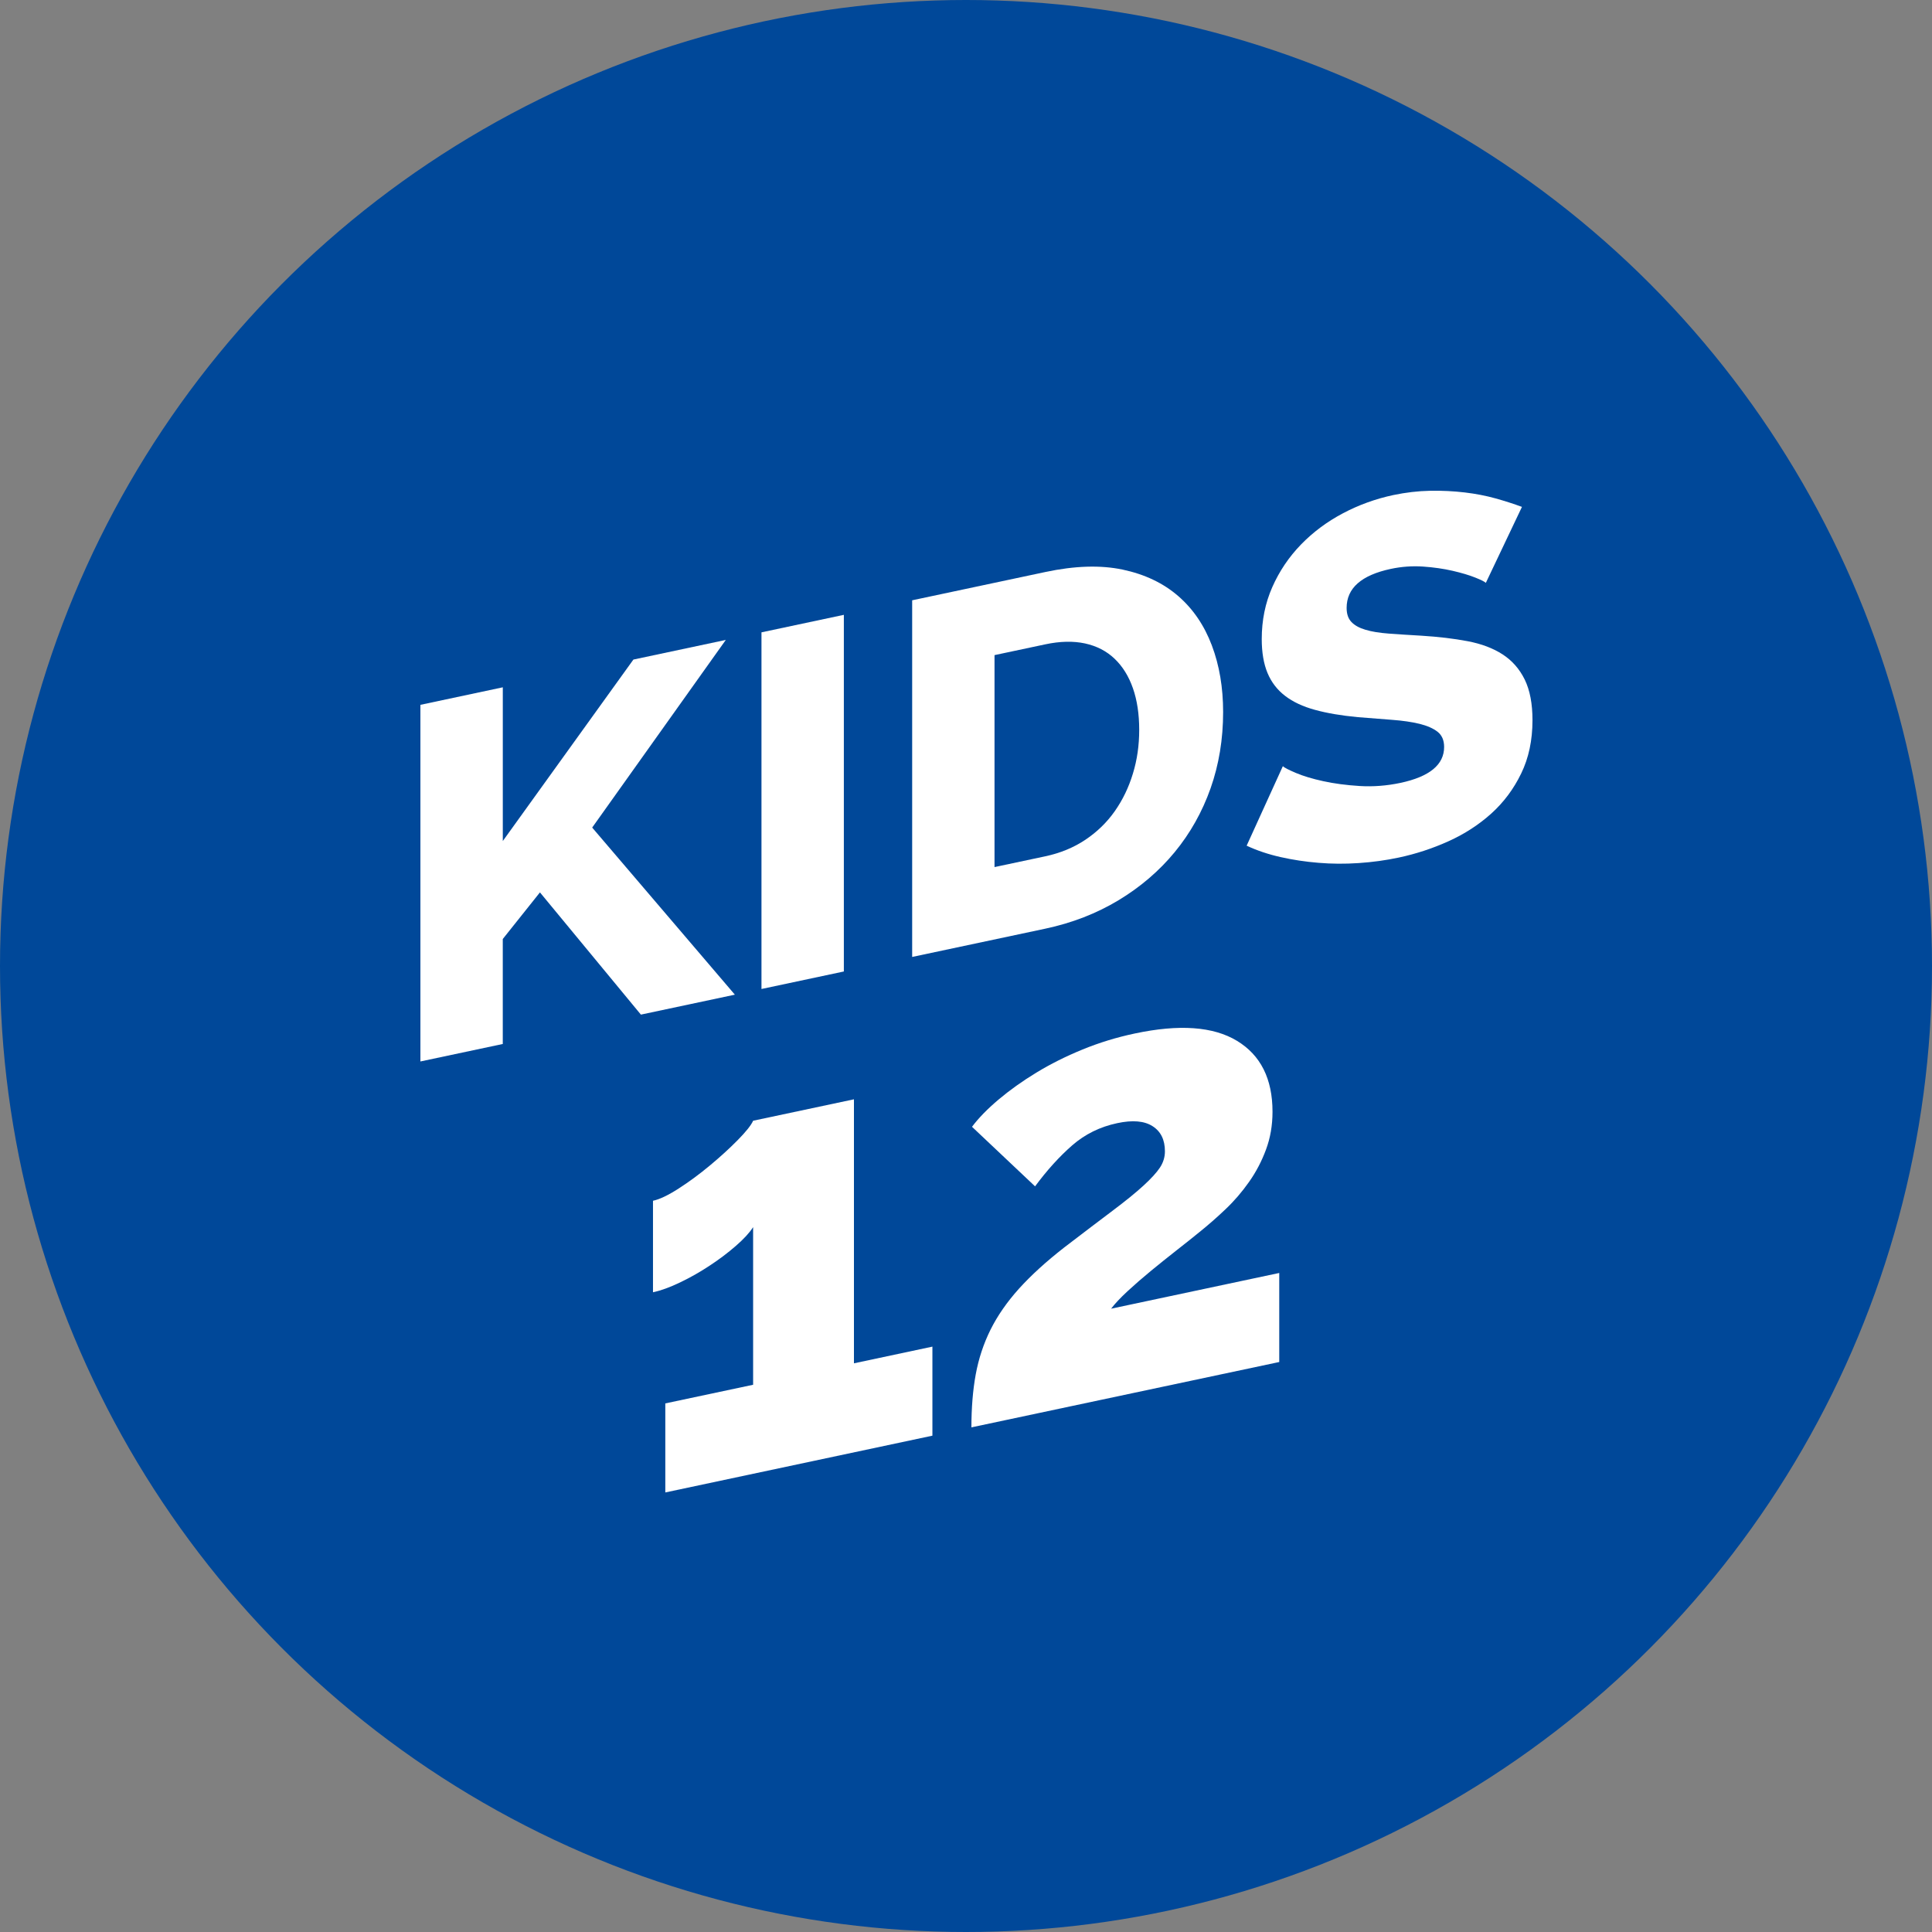 <?xml version="1.0" encoding="utf-8"?>
<!-- Generator: Adobe Illustrator 15.0.0, SVG Export Plug-In . SVG Version: 6.00 Build 0)  -->
<!DOCTYPE svg PUBLIC "-//W3C//DTD SVG 1.1//EN" "http://www.w3.org/Graphics/SVG/1.1/DTD/svg11.dtd">
<svg version="1.1" id="Vrstva_1" xmlns="http://www.w3.org/2000/svg" xmlns:xlink="http://www.w3.org/1999/xlink" x="0px" y="0px"
	 width="80px" height="80px" viewBox="0 0 80 80" enable-background="new 0 0 80 80" xml:space="preserve">
<rect x="0" y="0" width="80" height="80" fill="#808080" stroke="none"/>
<g>
	<circle fill="#004899" cx="40" cy="40" r="40"/>
	<g>
		<path fill="#FFFFFF" d="M17.408,43.953V29.186l3.412-0.726v6.365l5.408-7.514l3.826-0.813l-5.533,7.77l5.908,6.919l-3.891,0.826
			l-4.18-5.061l-1.539,1.93v4.347L17.408,43.953z"/>
		<path fill="#FFFFFF" d="M31.531,40.952V26.184l3.411-0.725v14.768L31.531,40.952z"/>
		<path fill="#FFFFFF" d="M37.771,39.625V24.857l5.513-1.171c1.22-0.26,2.287-0.293,3.203-0.1c0.915,0.194,1.681,0.559,2.298,1.093
			s1.081,1.216,1.394,2.044s0.468,1.748,0.468,2.76c0,1.124-0.174,2.177-0.519,3.158c-0.348,0.982-0.844,1.864-1.488,2.646
			c-0.645,0.782-1.422,1.446-2.329,1.993c-0.909,0.547-1.917,0.938-3.026,1.174L37.771,39.625z M47.172,30.223
			c0-0.651-0.086-1.227-0.26-1.724c-0.173-0.496-0.426-0.904-0.759-1.222s-0.742-0.528-1.227-0.634
			c-0.486-0.104-1.034-0.092-1.644,0.038l-2.101,0.446v8.777l2.101-0.446c0.623-0.133,1.178-0.362,1.664-0.687
			c0.484-0.325,0.891-0.72,1.217-1.185c0.325-0.464,0.575-0.981,0.748-1.553C47.086,31.465,47.172,30.86,47.172,30.223z"/>
		<path fill="#FFFFFF" d="M61.525,24.136c-0.043-0.047-0.188-0.12-0.438-0.22c-0.249-0.1-0.562-0.193-0.937-0.28
			c-0.373-0.086-0.782-0.145-1.227-0.176c-0.443-0.03-0.888,0.002-1.331,0.096c-1.221,0.26-1.831,0.799-1.831,1.616
			c0,0.25,0.065,0.444,0.198,0.582c0.131,0.14,0.325,0.247,0.581,0.323c0.258,0.078,0.58,0.13,0.969,0.159
			c0.388,0.028,0.839,0.058,1.352,0.087c0.708,0.044,1.346,0.12,1.913,0.228c0.568,0.108,1.051,0.29,1.446,0.546
			s0.7,0.604,0.916,1.043c0.214,0.44,0.321,0.999,0.321,1.679c0,0.833-0.156,1.569-0.469,2.211
			c-0.311,0.642-0.723,1.193-1.237,1.657c-0.513,0.461-1.102,0.844-1.767,1.145c-0.666,0.301-1.352,0.526-2.06,0.677
			c-0.541,0.115-1.096,0.191-1.664,0.229c-0.569,0.038-1.124,0.035-1.664-0.011c-0.541-0.044-1.064-0.123-1.57-0.237
			c-0.507-0.114-0.976-0.271-1.405-0.472l1.499-3.292c0.055,0.058,0.235,0.15,0.54,0.28c0.305,0.129,0.684,0.243,1.133,0.341
			c0.452,0.099,0.953,0.165,1.508,0.2c0.555,0.034,1.117-0.009,1.687-0.129c1.206-0.257,1.81-0.753,1.81-1.488
			c0-0.277-0.091-0.486-0.271-0.629c-0.182-0.141-0.432-0.251-0.749-0.329c-0.318-0.077-0.698-0.133-1.134-0.165
			c-0.438-0.032-0.913-0.069-1.425-0.112c-0.68-0.064-1.27-0.164-1.768-0.301c-0.5-0.136-0.912-0.329-1.237-0.579
			c-0.327-0.25-0.569-0.565-0.729-0.948c-0.159-0.382-0.239-0.851-0.239-1.405c0-0.776,0.146-1.493,0.437-2.151
			c0.29-0.657,0.686-1.245,1.186-1.761c0.5-0.515,1.078-0.946,1.736-1.294c0.659-0.349,1.356-0.601,2.091-0.757
			c0.514-0.108,1.02-0.167,1.519-0.177c0.5-0.009,0.978,0.015,1.436,0.069s0.885,0.138,1.278,0.247
			c0.396,0.111,0.76,0.229,1.092,0.351L61.525,24.136z"/>
		<path fill="#FFFFFF" d="M38.609,55.761v3.687l-11.06,2.351v-3.687l3.636-0.772v-6.527c-0.152,0.237-0.392,0.496-0.717,0.778
			c-0.325,0.283-0.686,0.557-1.088,0.82c-0.401,0.265-0.811,0.497-1.229,0.696c-0.417,0.2-0.789,0.334-1.112,0.403v-3.789
			c0.271-0.058,0.627-0.226,1.063-0.507c0.435-0.28,0.865-0.598,1.292-0.953s0.812-0.706,1.153-1.052
			c0.341-0.346,0.553-0.612,0.639-0.802l4.174-0.887v10.932L38.609,55.761z"/>
		<path fill="#FFFFFF" d="M40.224,59.104c0-0.803,0.058-1.531,0.178-2.188c0.12-0.656,0.325-1.276,0.614-1.858
			c0.291-0.582,0.683-1.147,1.178-1.697c0.496-0.549,1.117-1.116,1.869-1.703c0.802-0.614,1.472-1.123,2.01-1.527
			c0.537-0.404,0.964-0.751,1.279-1.04s0.542-0.538,0.68-0.746c0.136-0.208,0.205-0.432,0.205-0.671
			c0-0.478-0.171-0.825-0.513-1.042c-0.343-0.219-0.828-0.26-1.46-0.125c-0.715,0.151-1.339,0.459-1.868,0.921
			c-0.53,0.463-1.041,1.027-1.536,1.696l-2.611-2.466c0.273-0.365,0.641-0.741,1.102-1.13c0.461-0.388,0.98-0.759,1.562-1.113
			c0.579-0.353,1.216-0.672,1.907-0.955c0.691-0.284,1.411-0.505,2.163-0.664c1.844-0.393,3.255-0.292,4.237,0.302
			c0.981,0.594,1.472,1.573,1.472,2.938c0,0.563-0.091,1.087-0.271,1.569c-0.178,0.481-0.412,0.928-0.703,1.339
			c-0.29,0.412-0.613,0.788-0.973,1.129c-0.358,0.341-0.726,0.662-1.101,0.963c-0.256,0.209-0.563,0.453-0.922,0.734
			c-0.357,0.28-0.712,0.565-1.063,0.853c-0.35,0.288-0.673,0.569-0.974,0.847c-0.298,0.277-0.523,0.517-0.676,0.72l6.962-1.479
			v3.687L40.224,59.104z"/>
	</g>
</g>
</svg>
